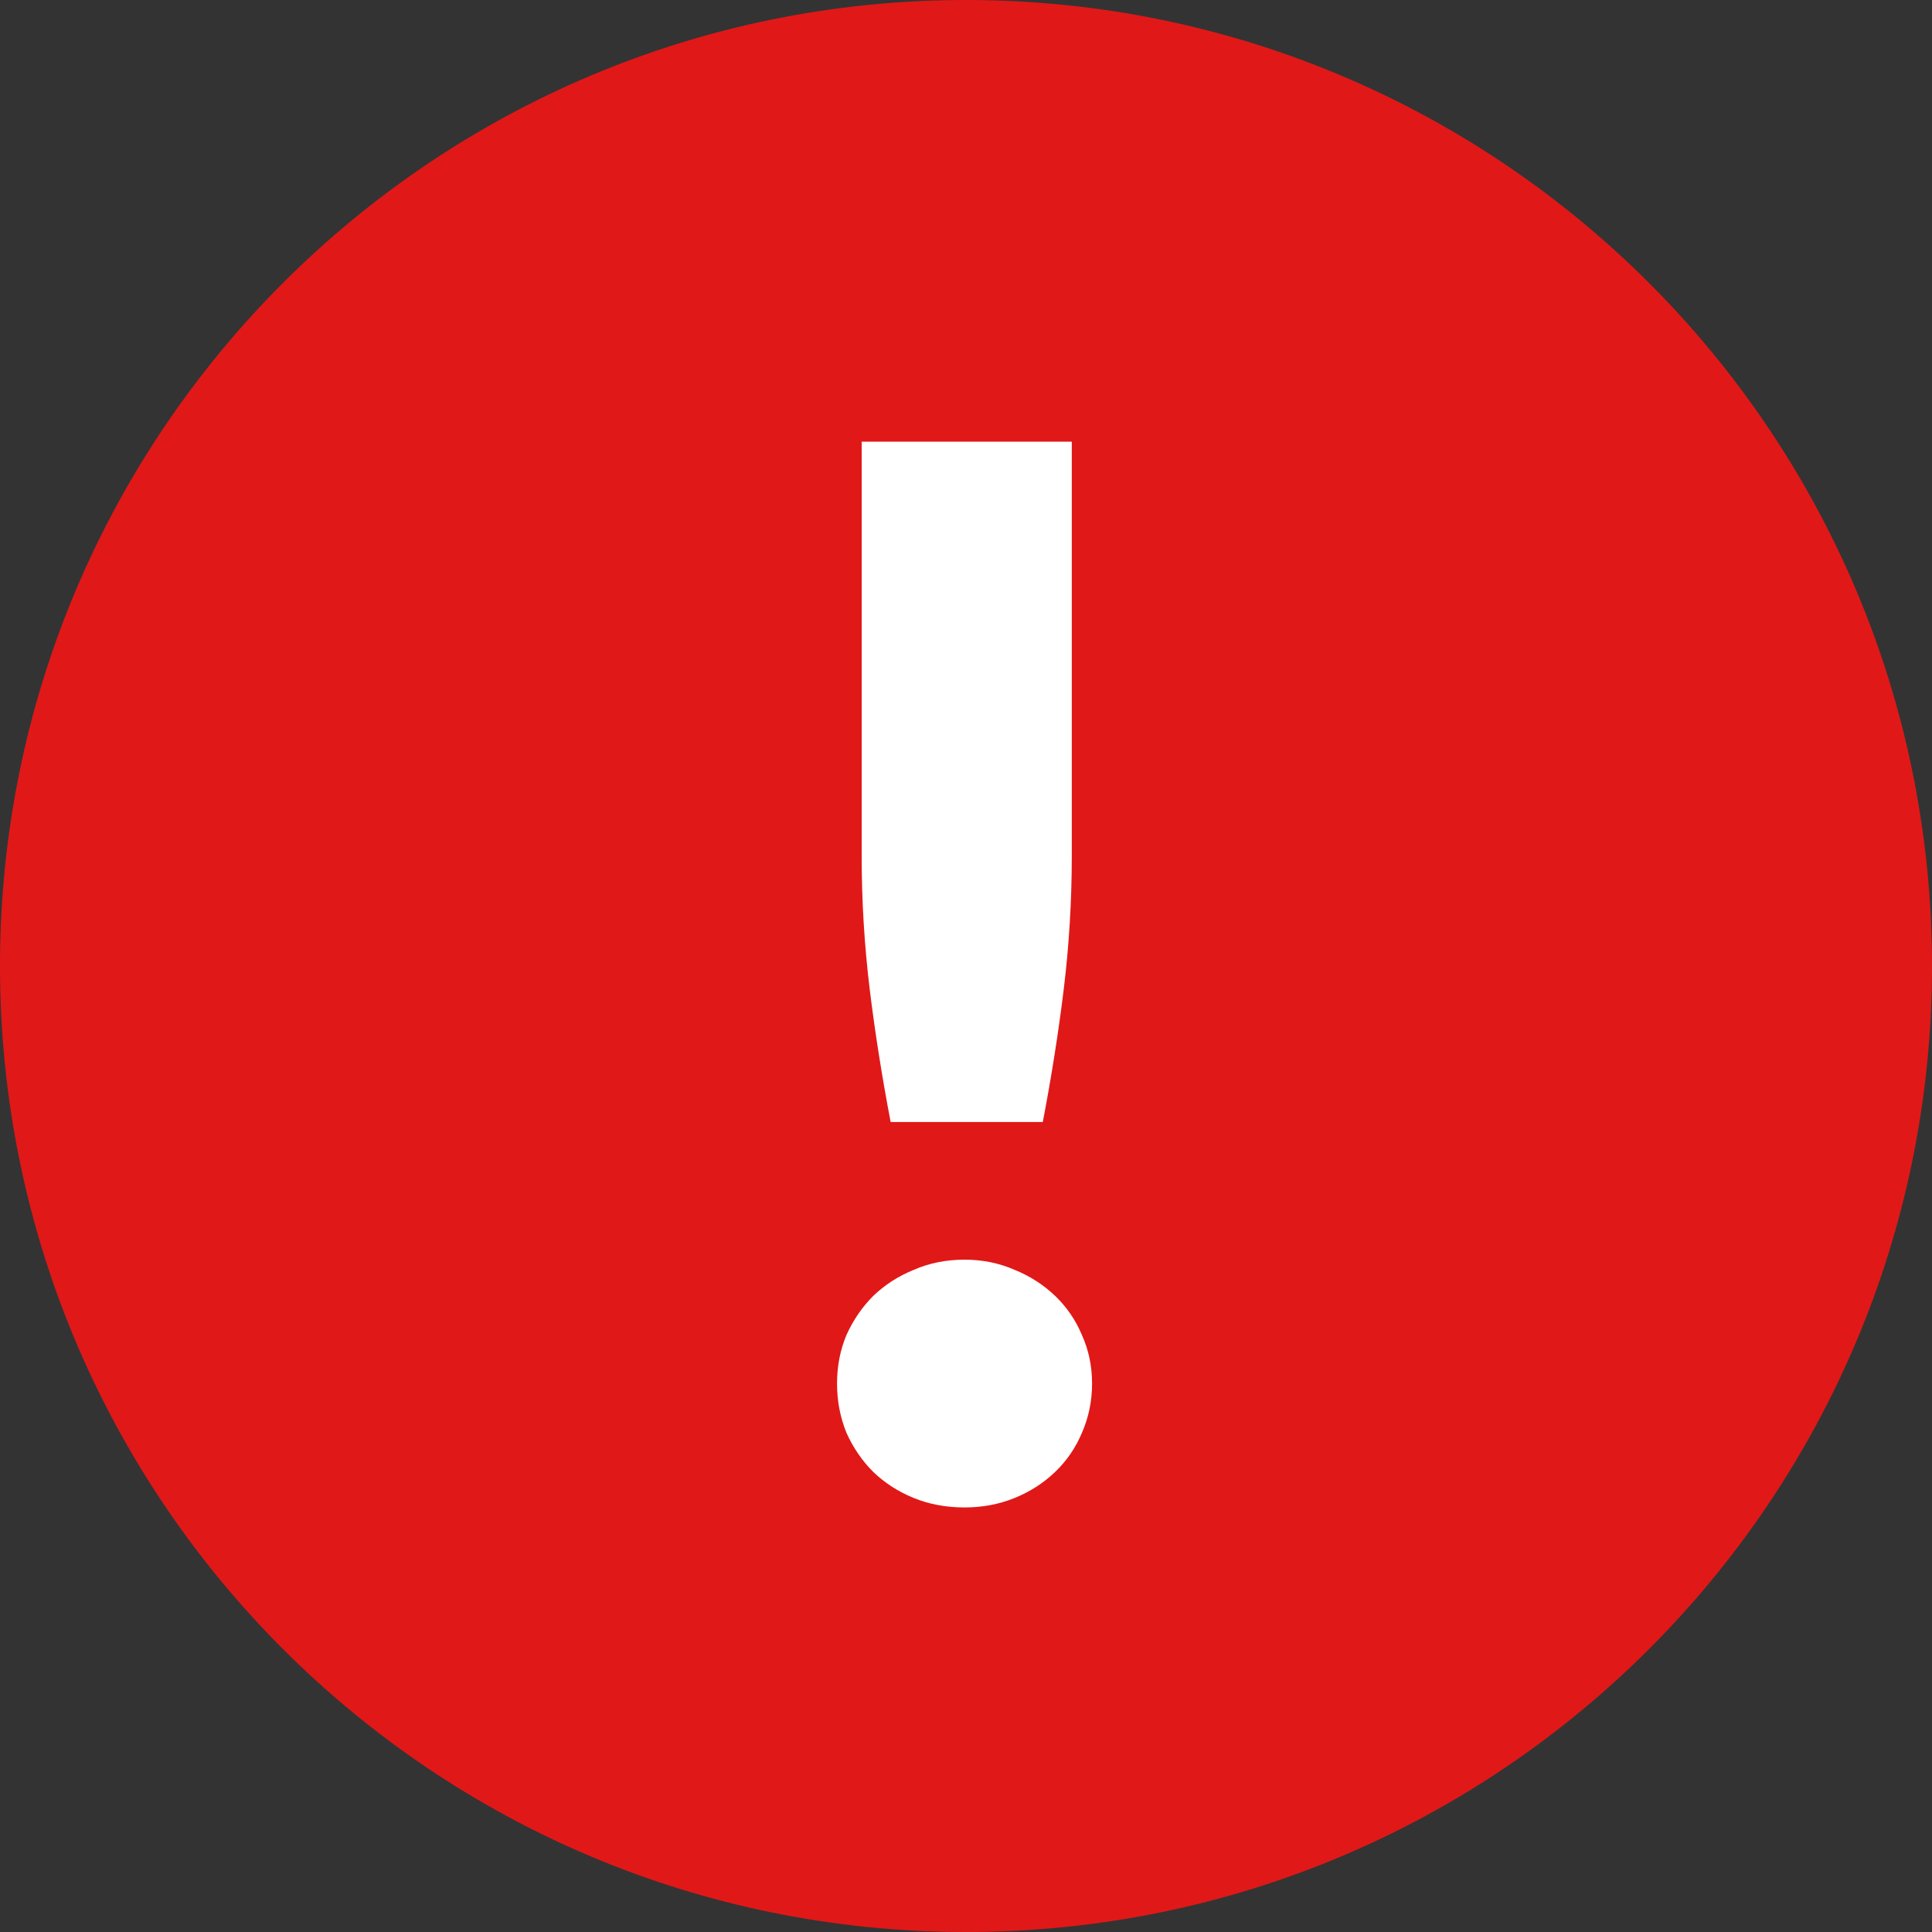 <svg width="24" height="24" viewBox="0 0 24 24" fill="none" xmlns="http://www.w3.org/2000/svg">
<rect x="0" y="0" width="24" height="24" fill="#333333" stroke="none"/>
<path d="M24 12C24 18.627 18.627 24 12 24C5.373 24 0 18.627 0 12C0 5.373 5.373 0 12 0C18.627 0 24 5.373 24 12Z" fill="#E11818"/>
<path d="M13.314 5.487V10.635C13.314 11.187 13.281 11.736 13.215 12.282C13.149 12.822 13.062 13.374 12.954 13.938H11.064C10.956 13.374 10.869 12.822 10.803 12.282C10.737 11.736 10.704 11.187 10.704 10.635V5.487H13.314ZM10.398 17.187C10.398 16.971 10.437 16.77 10.515 16.584C10.599 16.398 10.71 16.236 10.848 16.098C10.992 15.96 11.16 15.852 11.352 15.774C11.544 15.69 11.754 15.648 11.982 15.648C12.204 15.648 12.411 15.69 12.603 15.774C12.795 15.852 12.963 15.96 13.107 16.098C13.251 16.236 13.362 16.398 13.44 16.584C13.524 16.77 13.566 16.971 13.566 17.187C13.566 17.403 13.524 17.607 13.44 17.799C13.362 17.985 13.251 18.147 13.107 18.285C12.963 18.423 12.795 18.531 12.603 18.609C12.411 18.687 12.204 18.726 11.982 18.726C11.754 18.726 11.544 18.687 11.352 18.609C11.16 18.531 10.992 18.423 10.848 18.285C10.71 18.147 10.599 17.985 10.515 17.799C10.437 17.607 10.398 17.403 10.398 17.187Z" fill="white"/>
</svg>
